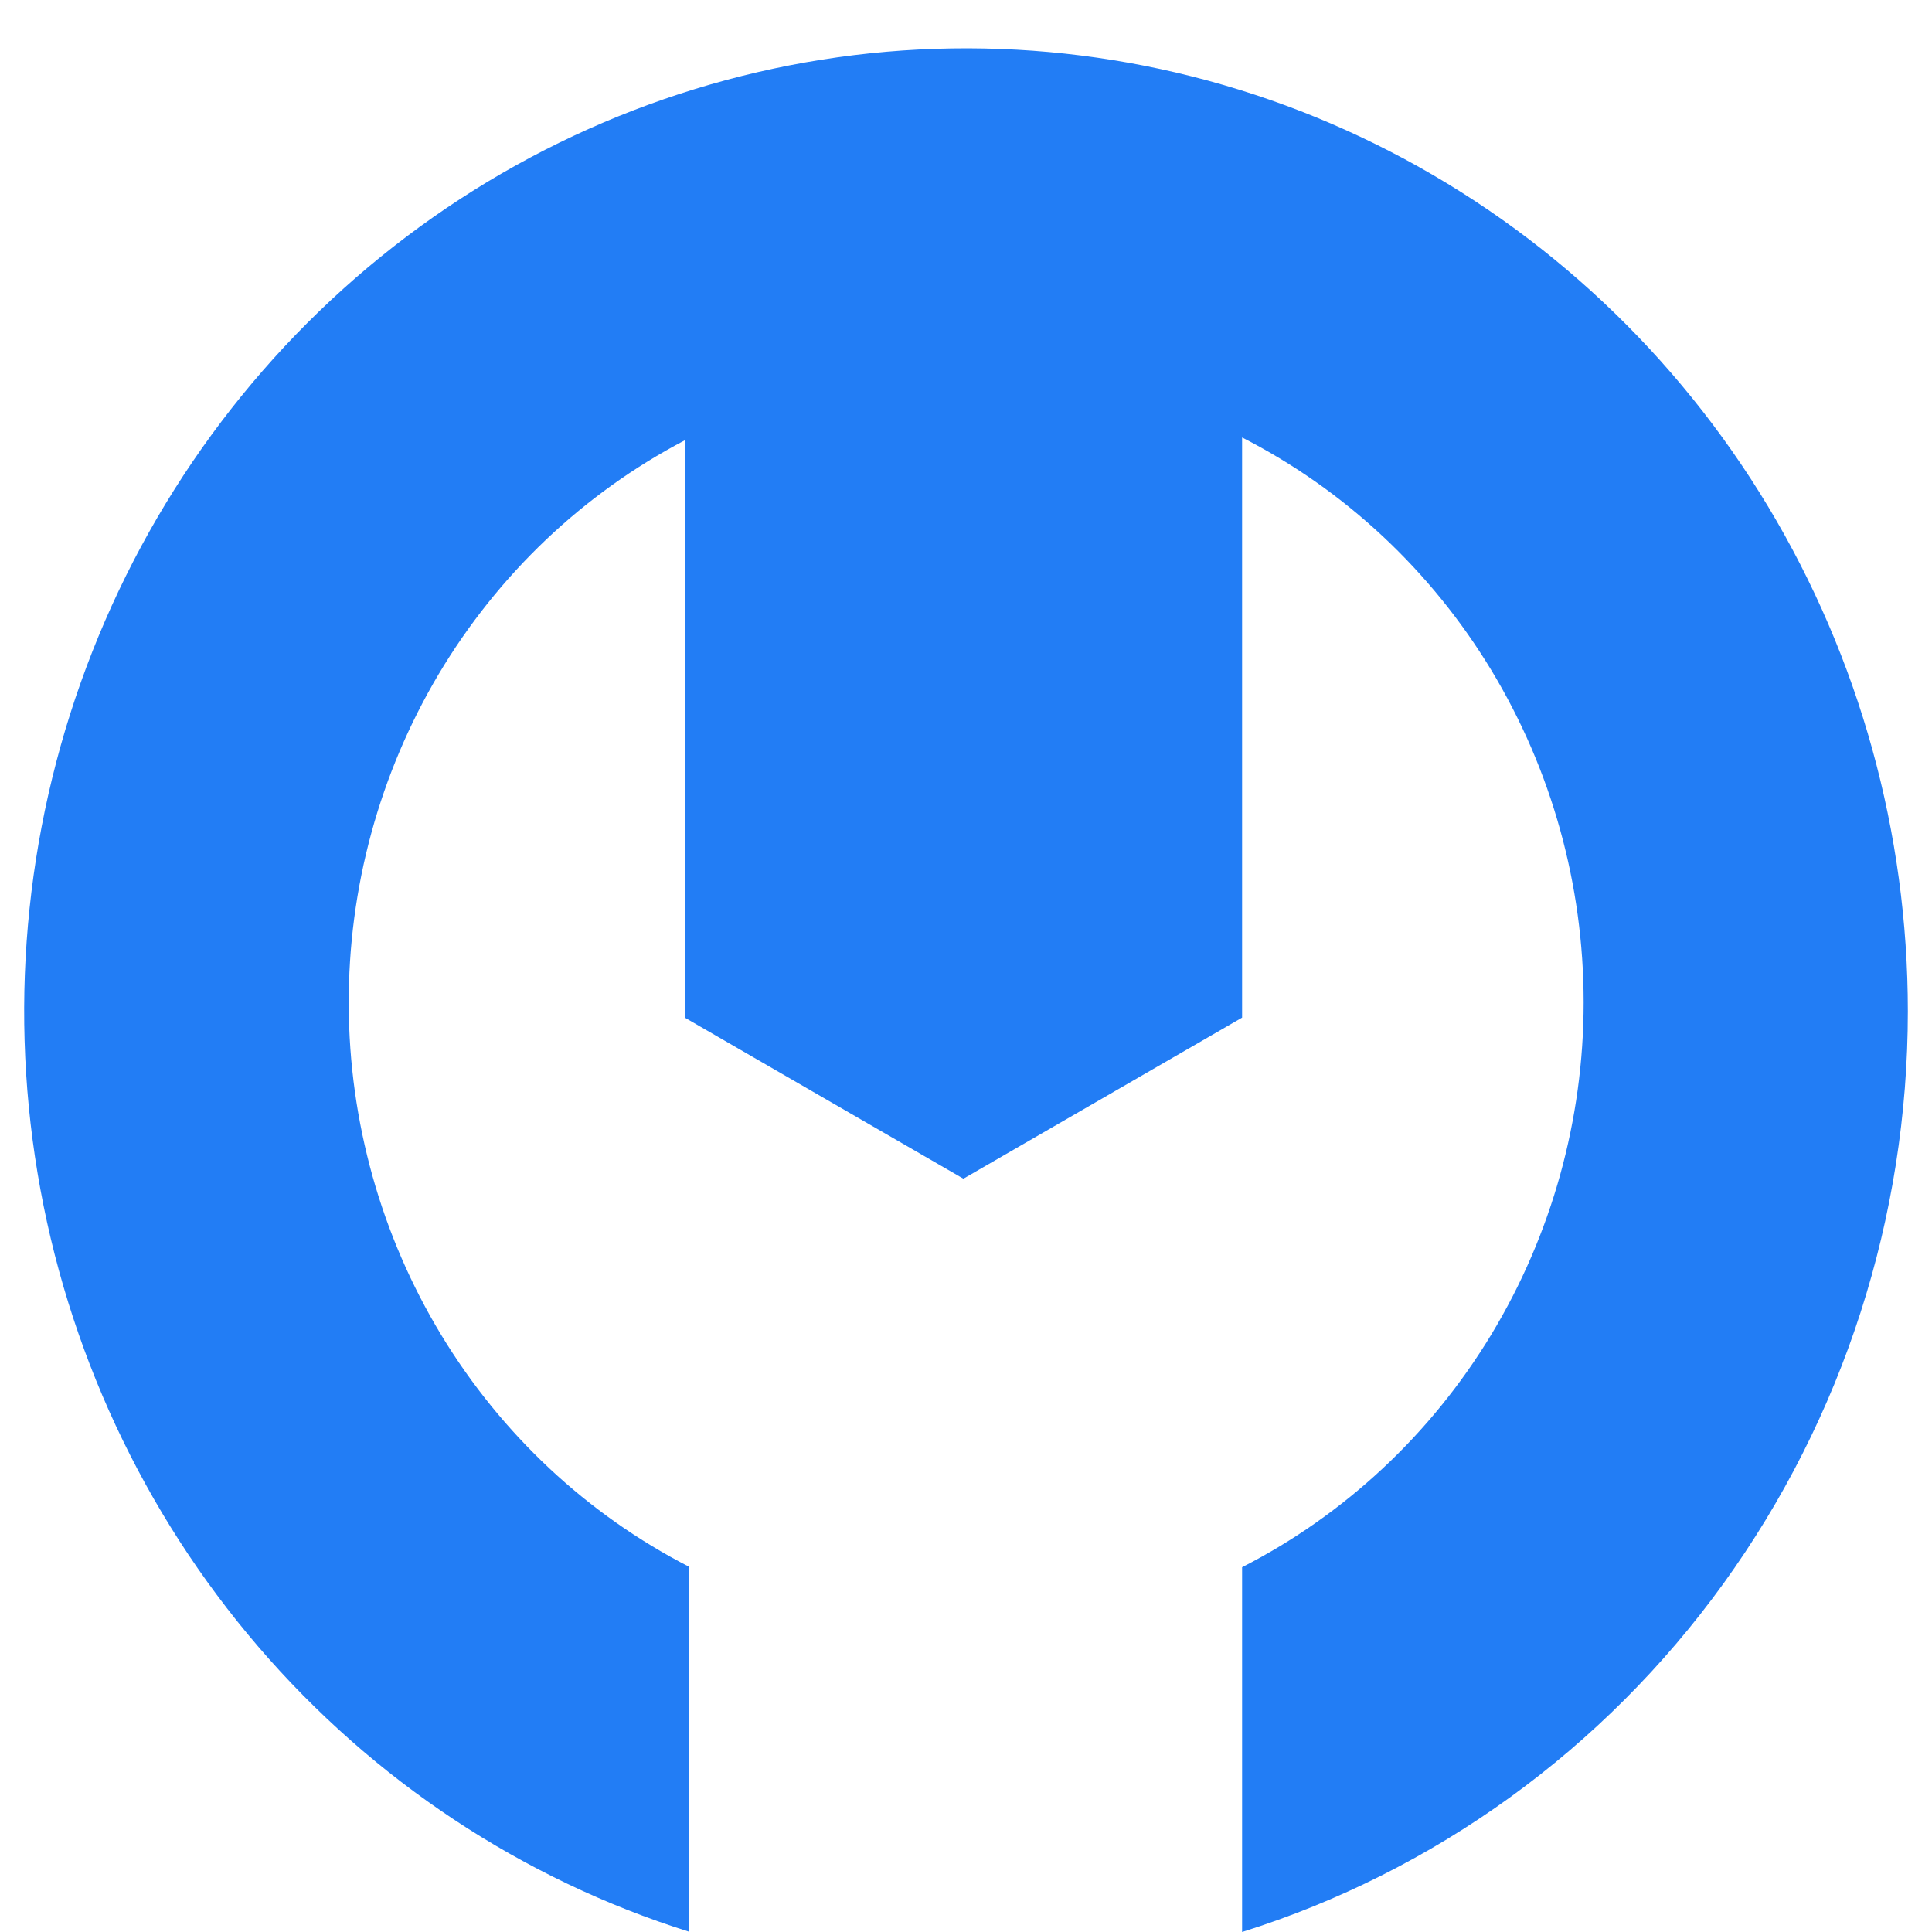 <svg width="32" height="32" viewBox="0 0 32 32" fill="none" xmlns="http://www.w3.org/2000/svg">
<path d="M31.6 16.749C31.6 13.797 30.798 10.903 29.285 8.389C27.771 5.875 25.605 3.84 23.027 2.51C20.449 1.18 17.561 0.608 14.684 0.857C11.807 1.106 9.054 2.166 6.732 3.92C4.409 5.674 2.608 8.053 1.53 10.791C0.451 13.53 0.137 16.52 0.622 19.43C1.107 22.341 2.373 25.056 4.278 27.274C6.183 29.493 8.652 31.127 11.412 31.995V25.95C9.724 25.083 8.303 23.754 7.308 22.111C6.313 20.468 5.783 18.576 5.776 16.644C5.768 14.711 6.285 12.815 7.267 11.164C8.25 9.514 9.66 8.174 11.342 7.293V16.855L15.957 19.523L20.573 16.855V7.246C22.273 8.114 23.703 9.45 24.702 11.102C25.701 12.755 26.23 14.659 26.23 16.602C26.23 18.545 25.701 20.449 24.702 22.102C23.703 23.754 22.273 25.089 20.573 25.958V32C23.765 30.998 26.559 28.977 28.544 26.231C30.528 23.486 31.6 20.163 31.6 16.749Z" fill="#227DF5"/>
</svg>
